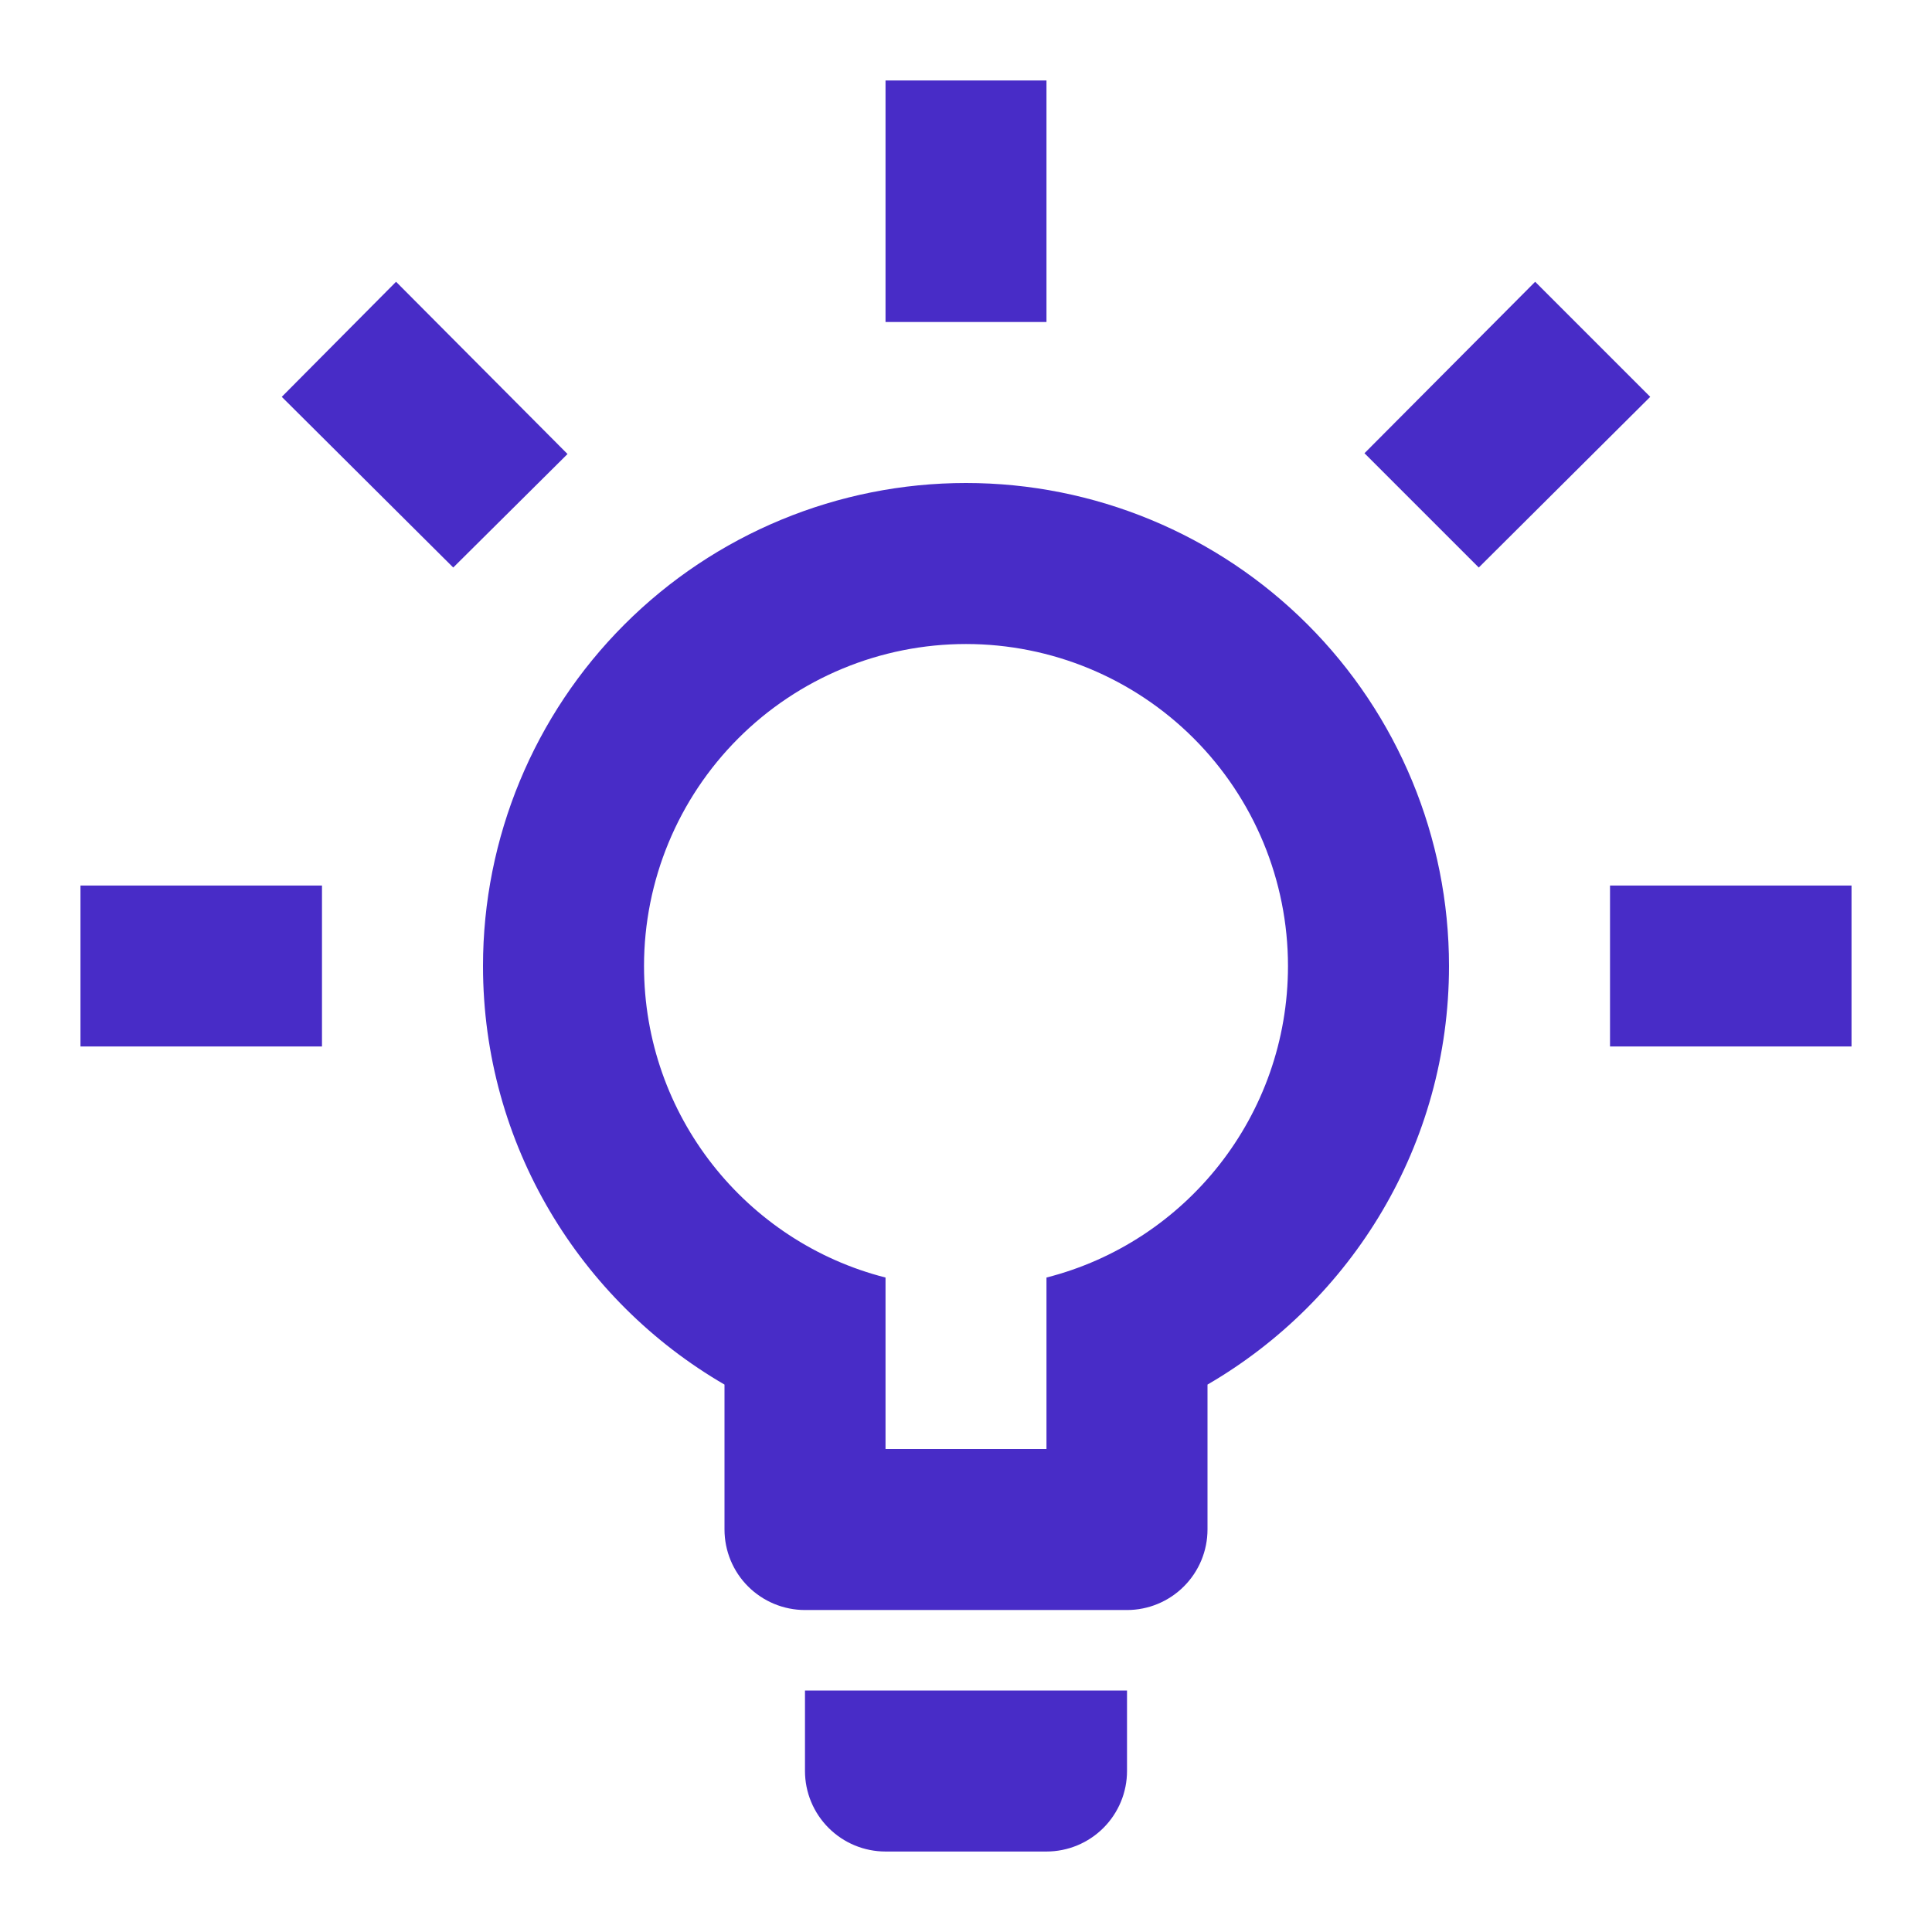 <svg width="32" height="32" viewBox="0 0 32 32" fill="none" xmlns="http://www.w3.org/2000/svg">
<path d="M26.667 14.667H30.667V17.333H26.667V14.667ZM1.333 14.667H5.333V17.333H1.333V14.667ZM17.333 1.333V5.333H14.667V1.333H17.333ZM6.56 4.667L9.4 7.52L7.507 9.4L4.667 6.573L6.56 4.667ZM22.6 7.507L25.427 4.667L27.333 6.573L24.493 9.4L22.6 7.507ZM16 8C18.122 8 20.157 8.843 21.657 10.343C23.157 11.843 24 13.878 24 16C24 18.96 22.387 21.547 20 22.933V25.333C20 25.687 19.859 26.026 19.609 26.276C19.359 26.526 19.02 26.667 18.667 26.667H13.333C12.98 26.667 12.64 26.526 12.39 26.276C12.14 26.026 12 25.687 12 25.333V22.933C9.613 21.547 8 18.96 8 16C8 13.878 8.843 11.843 10.343 10.343C11.843 8.843 13.878 8 16 8ZM18.667 28V29.333C18.667 29.687 18.526 30.026 18.276 30.276C18.026 30.526 17.687 30.667 17.333 30.667H14.667C14.313 30.667 13.974 30.526 13.724 30.276C13.474 30.026 13.333 29.687 13.333 29.333V28H18.667ZM14.667 24H17.333V21.16C19.64 20.573 21.333 18.48 21.333 16C21.333 14.585 20.771 13.229 19.771 12.229C18.771 11.229 17.414 10.667 16 10.667C14.585 10.667 13.229 11.229 12.229 12.229C11.229 13.229 10.667 14.585 10.667 16C10.667 18.48 12.36 20.573 14.667 21.16V24Z" fill="#482CC7"/>
</svg>
